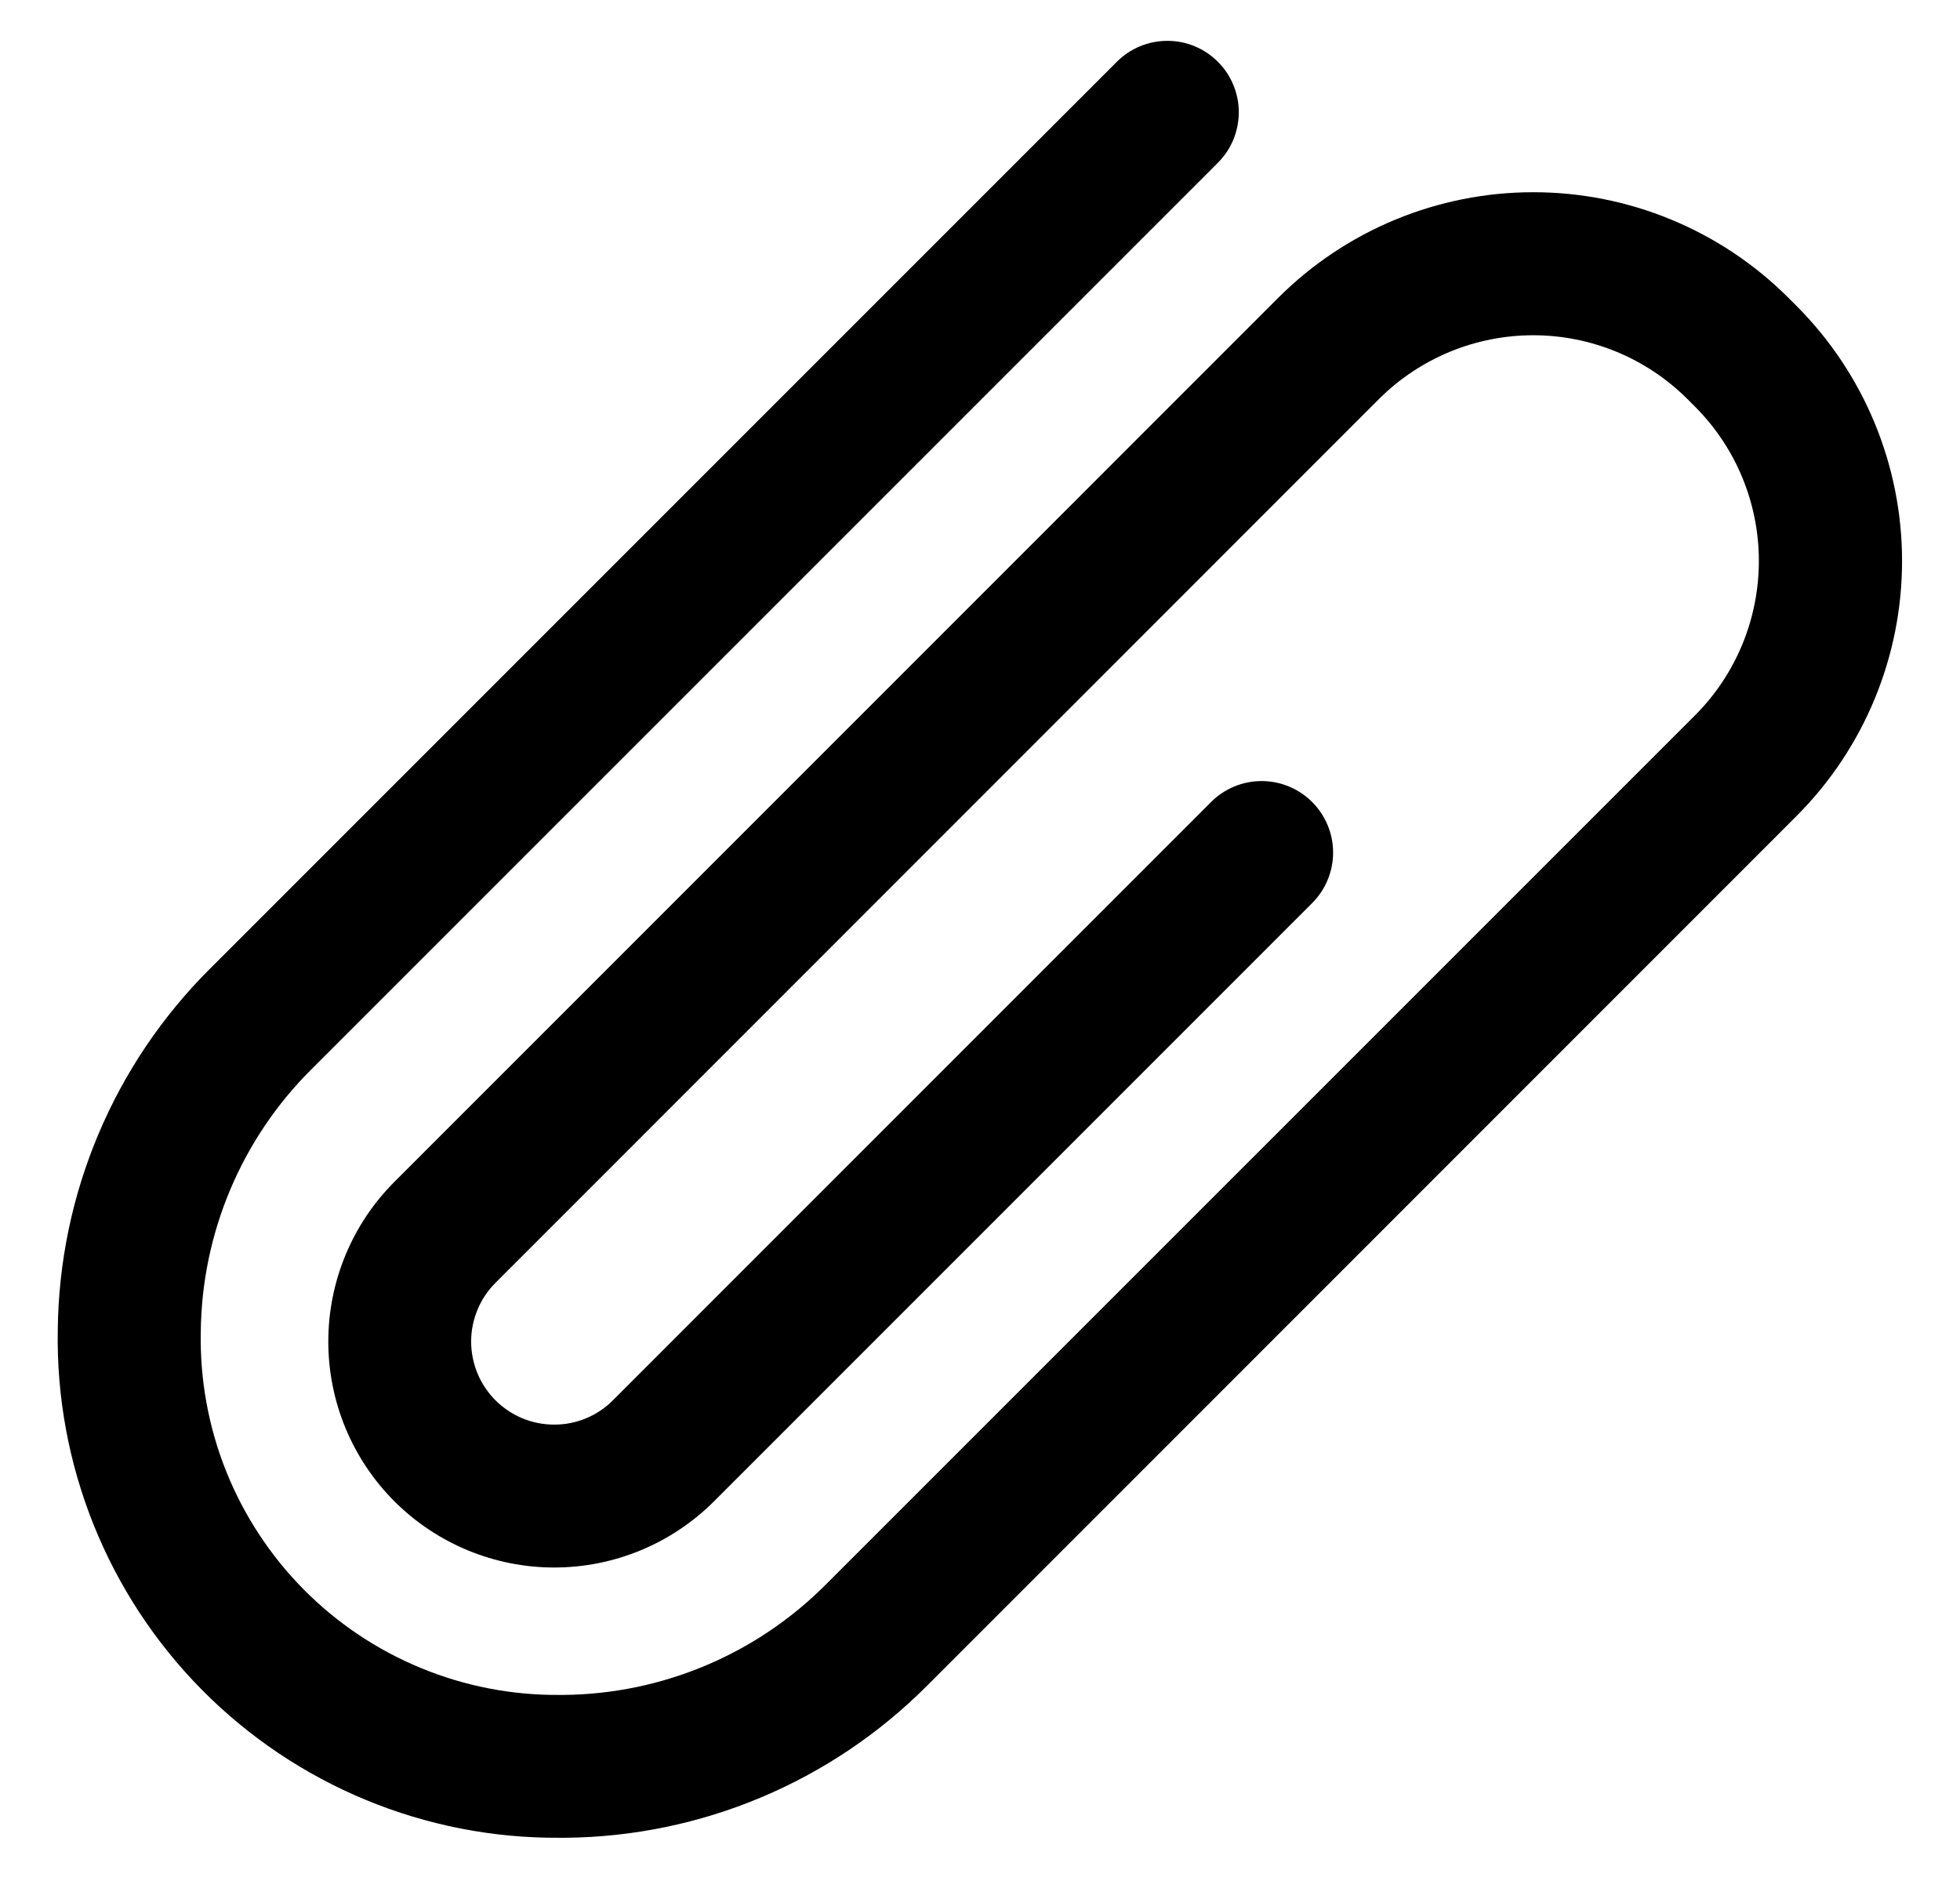 <svg width="32" height="31" viewBox="0 0 32 31" fill="none" xmlns="http://www.w3.org/2000/svg">
<path d="M9.137 30.002H9.227C11.449 29.983 13.574 29.089 15.141 27.514L29.333 13.32C30.435 12.216 31.054 10.719 31.054 9.158C31.054 7.598 30.435 6.101 29.333 4.996L29.196 4.859C28.091 3.757 26.594 3.138 25.034 3.138C23.473 3.138 21.976 3.757 20.872 4.859L6.44 19.293C5.748 19.985 5.36 20.923 5.36 21.901C5.36 22.88 5.748 23.818 6.44 24.51C7.132 25.201 8.07 25.59 9.048 25.59C10.027 25.59 10.965 25.201 11.657 24.51L21.423 14.743C21.642 14.524 21.765 14.228 21.765 13.918C21.765 13.609 21.642 13.312 21.423 13.093C21.204 12.874 20.907 12.751 20.598 12.751C20.288 12.751 19.991 12.874 19.773 13.093L10.006 22.861C9.88 22.987 9.731 23.087 9.566 23.155C9.401 23.223 9.225 23.258 9.047 23.257C8.869 23.257 8.693 23.222 8.528 23.154C8.364 23.085 8.214 22.985 8.088 22.859C7.963 22.733 7.863 22.584 7.795 22.419C7.727 22.254 7.692 22.078 7.692 21.9C7.692 21.722 7.728 21.545 7.796 21.381C7.864 21.216 7.964 21.067 8.091 20.941L22.52 6.508C23.188 5.845 24.091 5.473 25.032 5.473C25.973 5.473 26.875 5.845 27.543 6.508L27.682 6.647C28.345 7.315 28.716 8.217 28.716 9.158C28.716 10.099 28.345 11.002 27.682 11.67L13.488 25.863C12.352 27.006 10.812 27.655 9.2 27.67H9.135C8.358 27.676 7.588 27.527 6.87 27.23C6.152 26.934 5.501 26.497 4.955 25.945C4.409 25.392 3.979 24.736 3.691 24.015C3.403 23.294 3.263 22.522 3.278 21.745C3.293 20.134 3.942 18.593 5.084 17.457L19.884 2.657C19.992 2.549 20.078 2.42 20.137 2.279C20.195 2.137 20.225 1.985 20.225 1.832C20.225 1.679 20.195 1.527 20.136 1.386C20.078 1.244 19.992 1.116 19.883 1.008C19.775 0.899 19.646 0.814 19.505 0.755C19.363 0.696 19.211 0.666 19.058 0.667C18.905 0.667 18.753 0.697 18.612 0.756C18.471 0.814 18.342 0.9 18.234 1.009L3.434 15.809C1.858 17.375 0.963 19.5 0.943 21.722C0.925 22.807 1.124 23.884 1.528 24.891C1.932 25.898 2.533 26.814 3.296 27.586C4.058 28.357 4.968 28.968 5.97 29.383C6.973 29.798 8.048 30.009 9.133 30.002H9.137Z" fill="black"/>
</svg>
